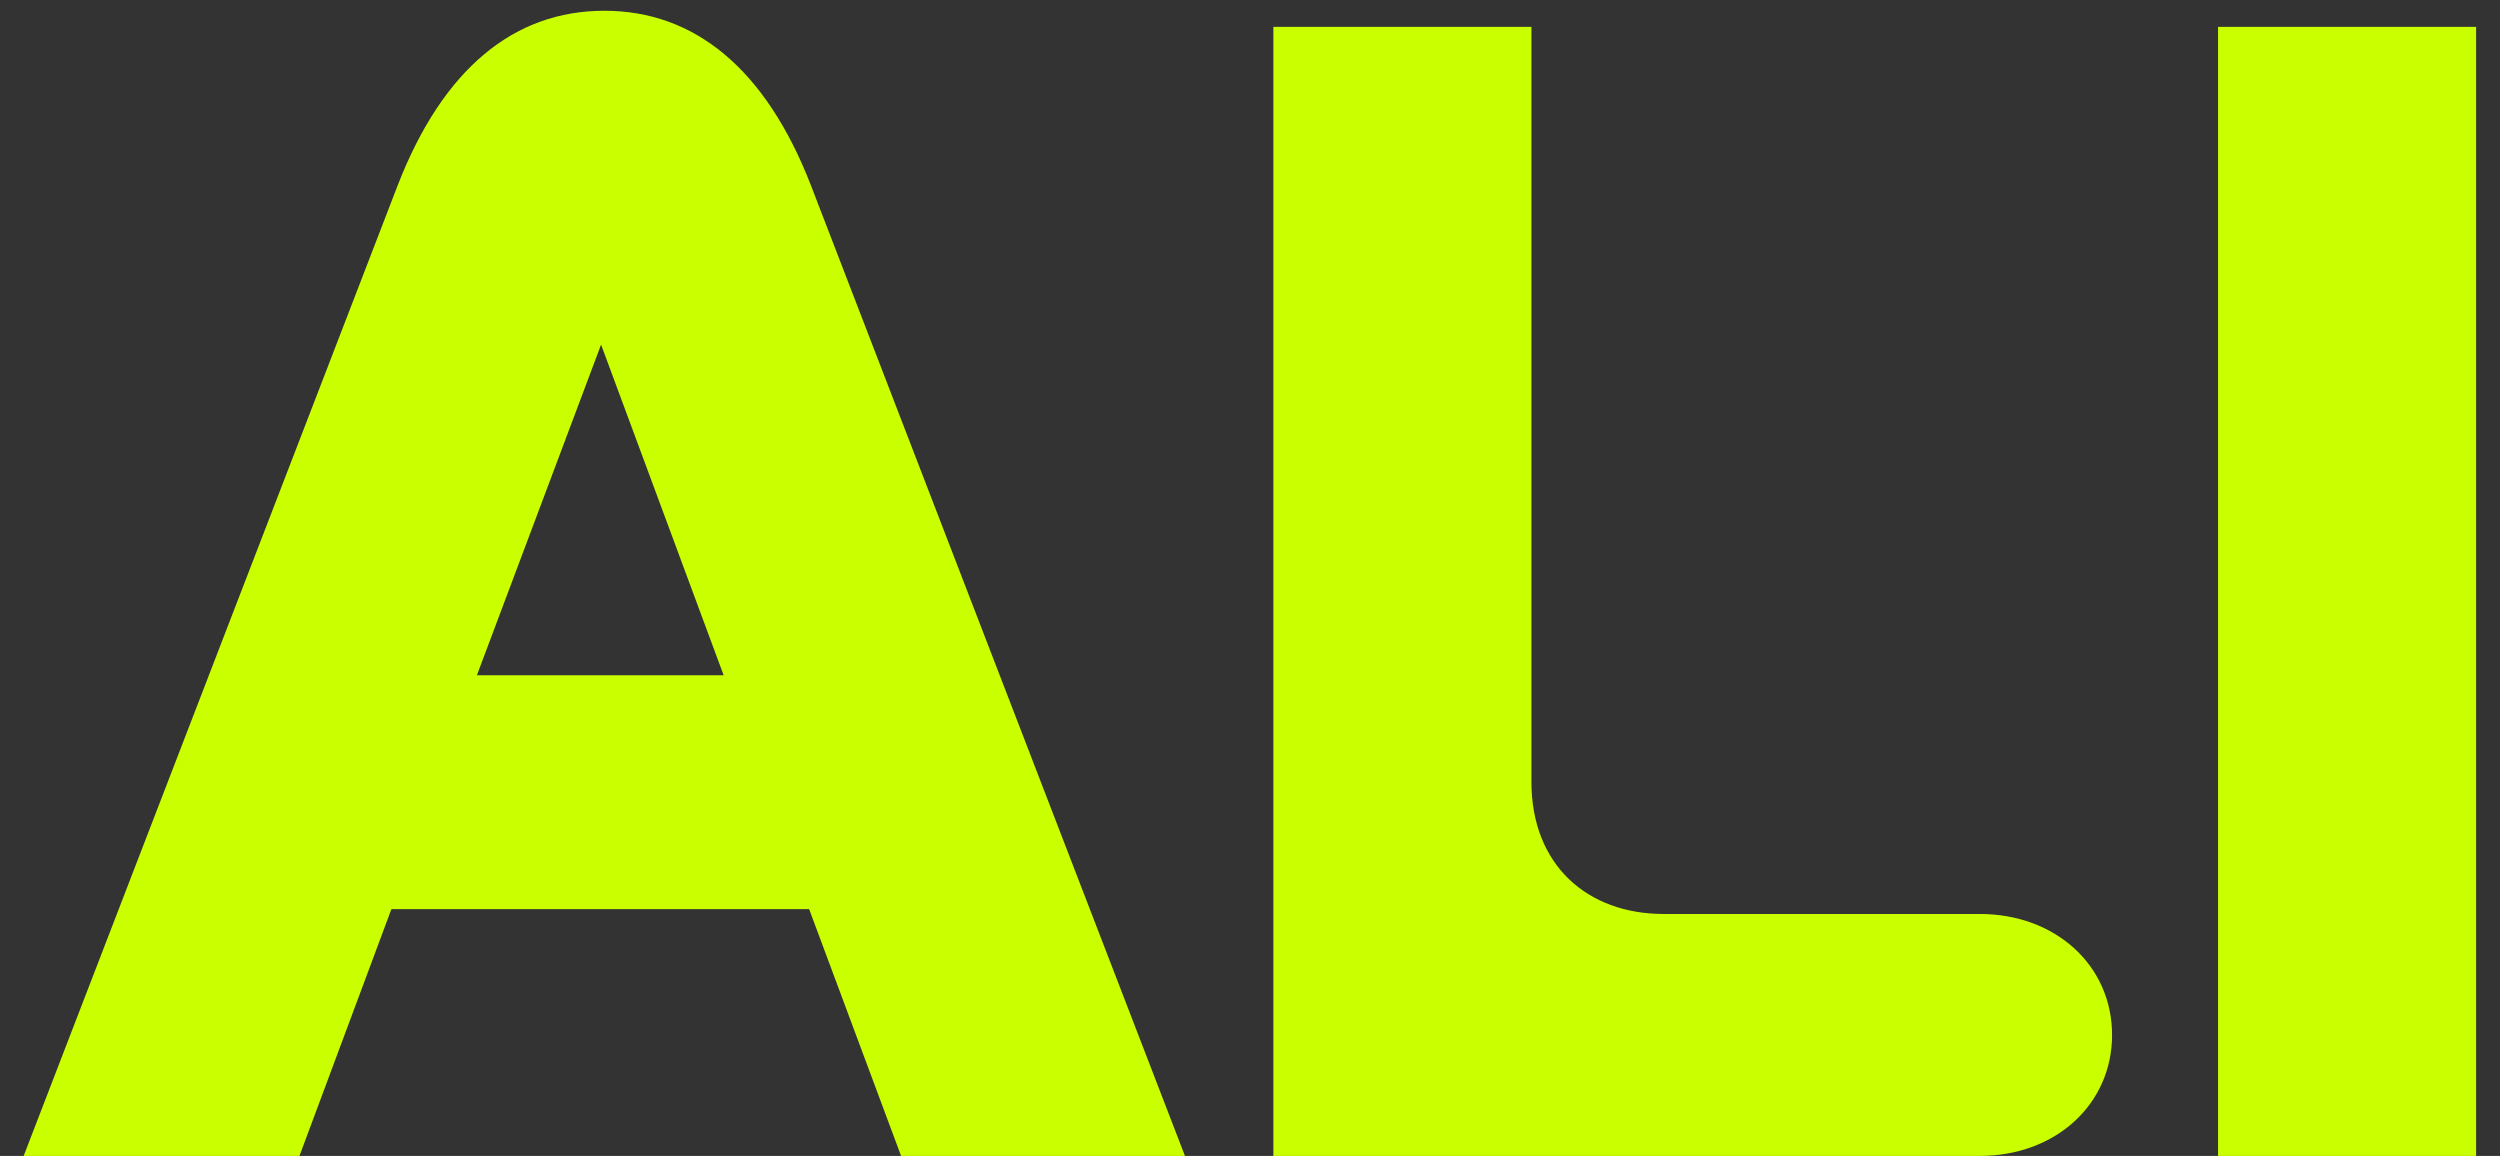 <svg width="93" height="43" viewBox="0 0 93 43" fill="none" xmlns="http://www.w3.org/2000/svg">
<rect x="0" y="0" width="93" height="43" fill="#333333" stroke="none"/>
<path d="M44.08 43H33.52L30.1 33.82H14.56L11.14 43H0.88L14.8 6.88C16.48 2.56 19.12 0.4 22.48 0.4C25.84 0.4 28.48 2.56 30.16 6.88L44.08 43ZM22.36 12.82L17.74 25.12H26.92L22.36 12.82ZM73.649 43H47.369V1H56.969V29.08C56.969 32.2 59.069 34 61.889 34H73.649C76.469 34 78.569 35.92 78.569 38.5C78.569 41.08 76.469 43 73.649 43ZM92.111 43H82.511V33.7V10.3V1H92.111V10.3V33.7V43Z" fill="#CAFF00"/>
</svg>
